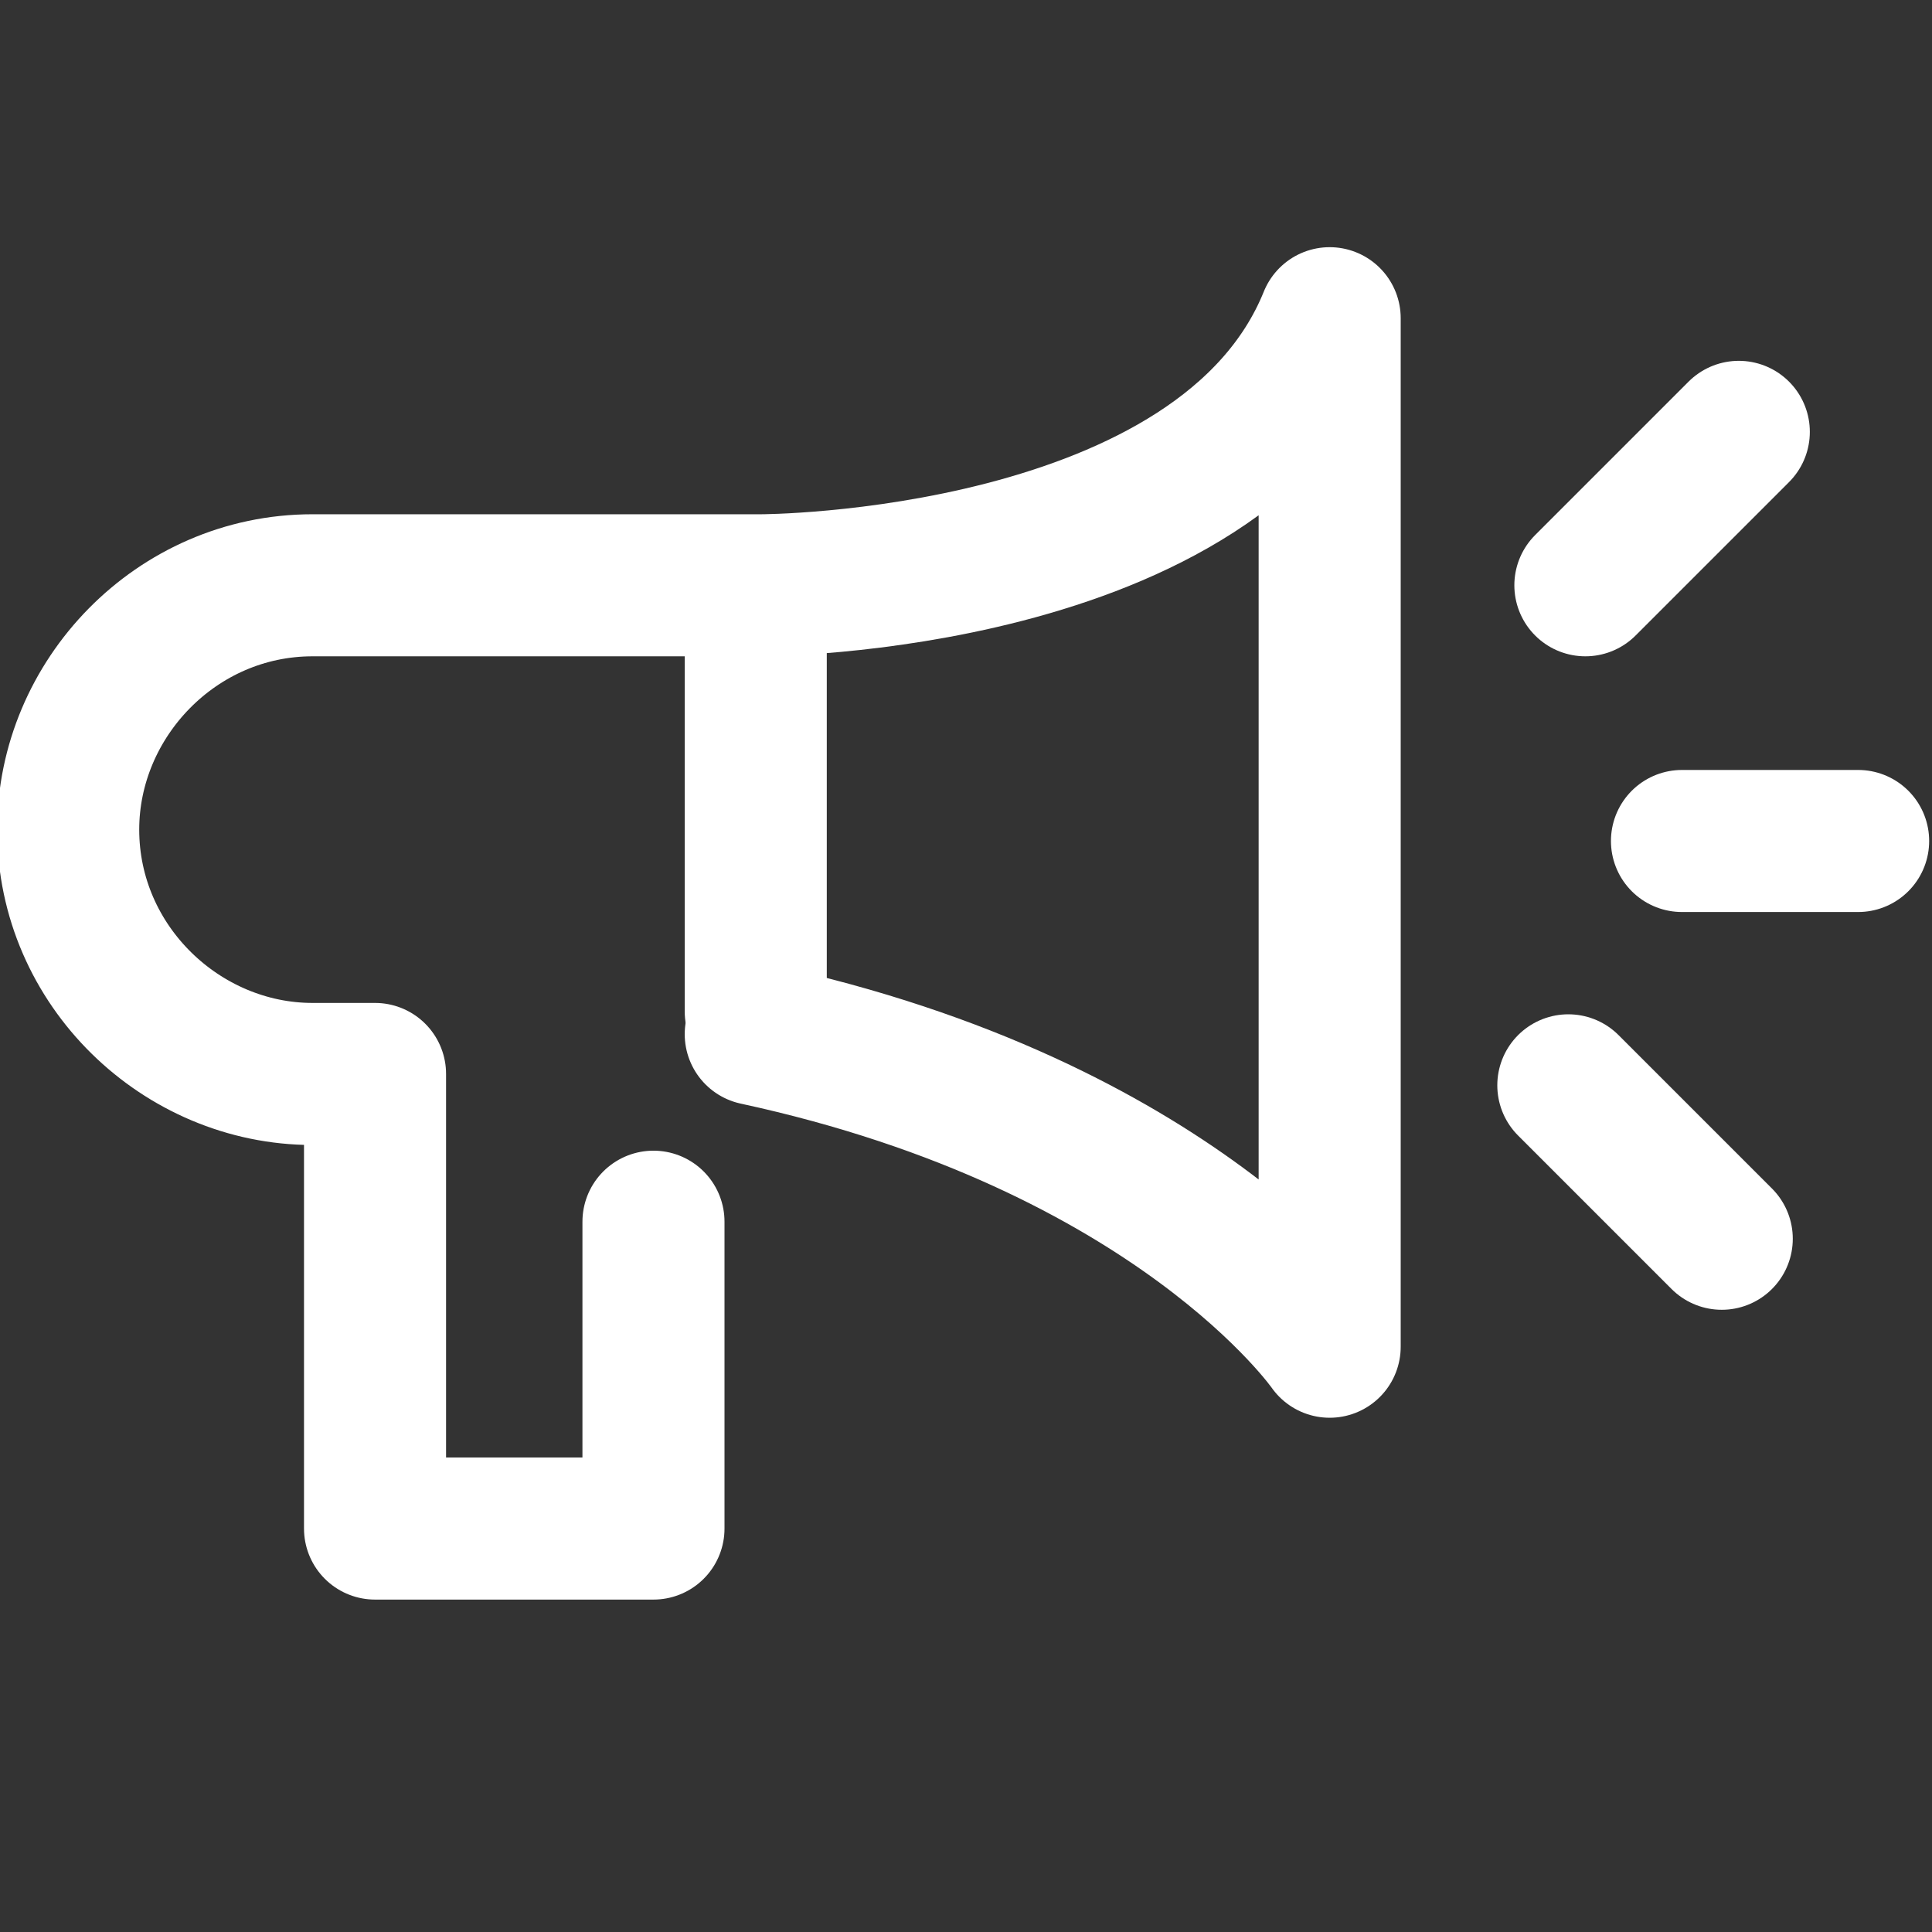 <?xml version="1.0" encoding="utf-8"?>
<!-- Generator: Adobe Illustrator 25.4.1, SVG Export Plug-In . SVG Version: 6.00 Build 0)  -->
<svg version="1.1" id="Layer_1" xmlns="http://www.w3.org/2000/svg" xmlns:xlink="http://www.w3.org/1999/xlink" x="0px" y="0px"
	 viewBox="0 0 34 34" style="enable-background:new 0 0 34 34;" xml:space="preserve">
<rect x="0" y="0" width="34" height="34" fill="#333333" stroke="none"/>
<style type="text/css">
	.st0{fill:none;stroke:#FFFFFF;stroke-width:2.5;stroke-linecap:round;stroke-linejoin:round;stroke-miterlimit:10;}
</style>
<path class="st0" d="M11.5,21.5v5.4H6.6v-8H5.5c-2.3,0-4.3-1.9-4.3-4.3l0,0c0-2.3,1.9-4.3,4.3-4.3h7.9c0,0,8.1,0,10-4.7v18.1
	c0,0-2.7-3.9-10.1-5.5"/>
<line class="st0" x1="13.3" y1="11.2" x2="13.3" y2="17.8"/>
<line class="st0" x1="27.9" y1="10.3" x2="30.6" y2="7.6"/>
<line class="st0" x1="30.3" y1="21.8" x2="27.6" y2="19.1"/>
<line class="st0" x1="29.6" y1="14.8" x2="32.7" y2="14.8"/>
</svg>
